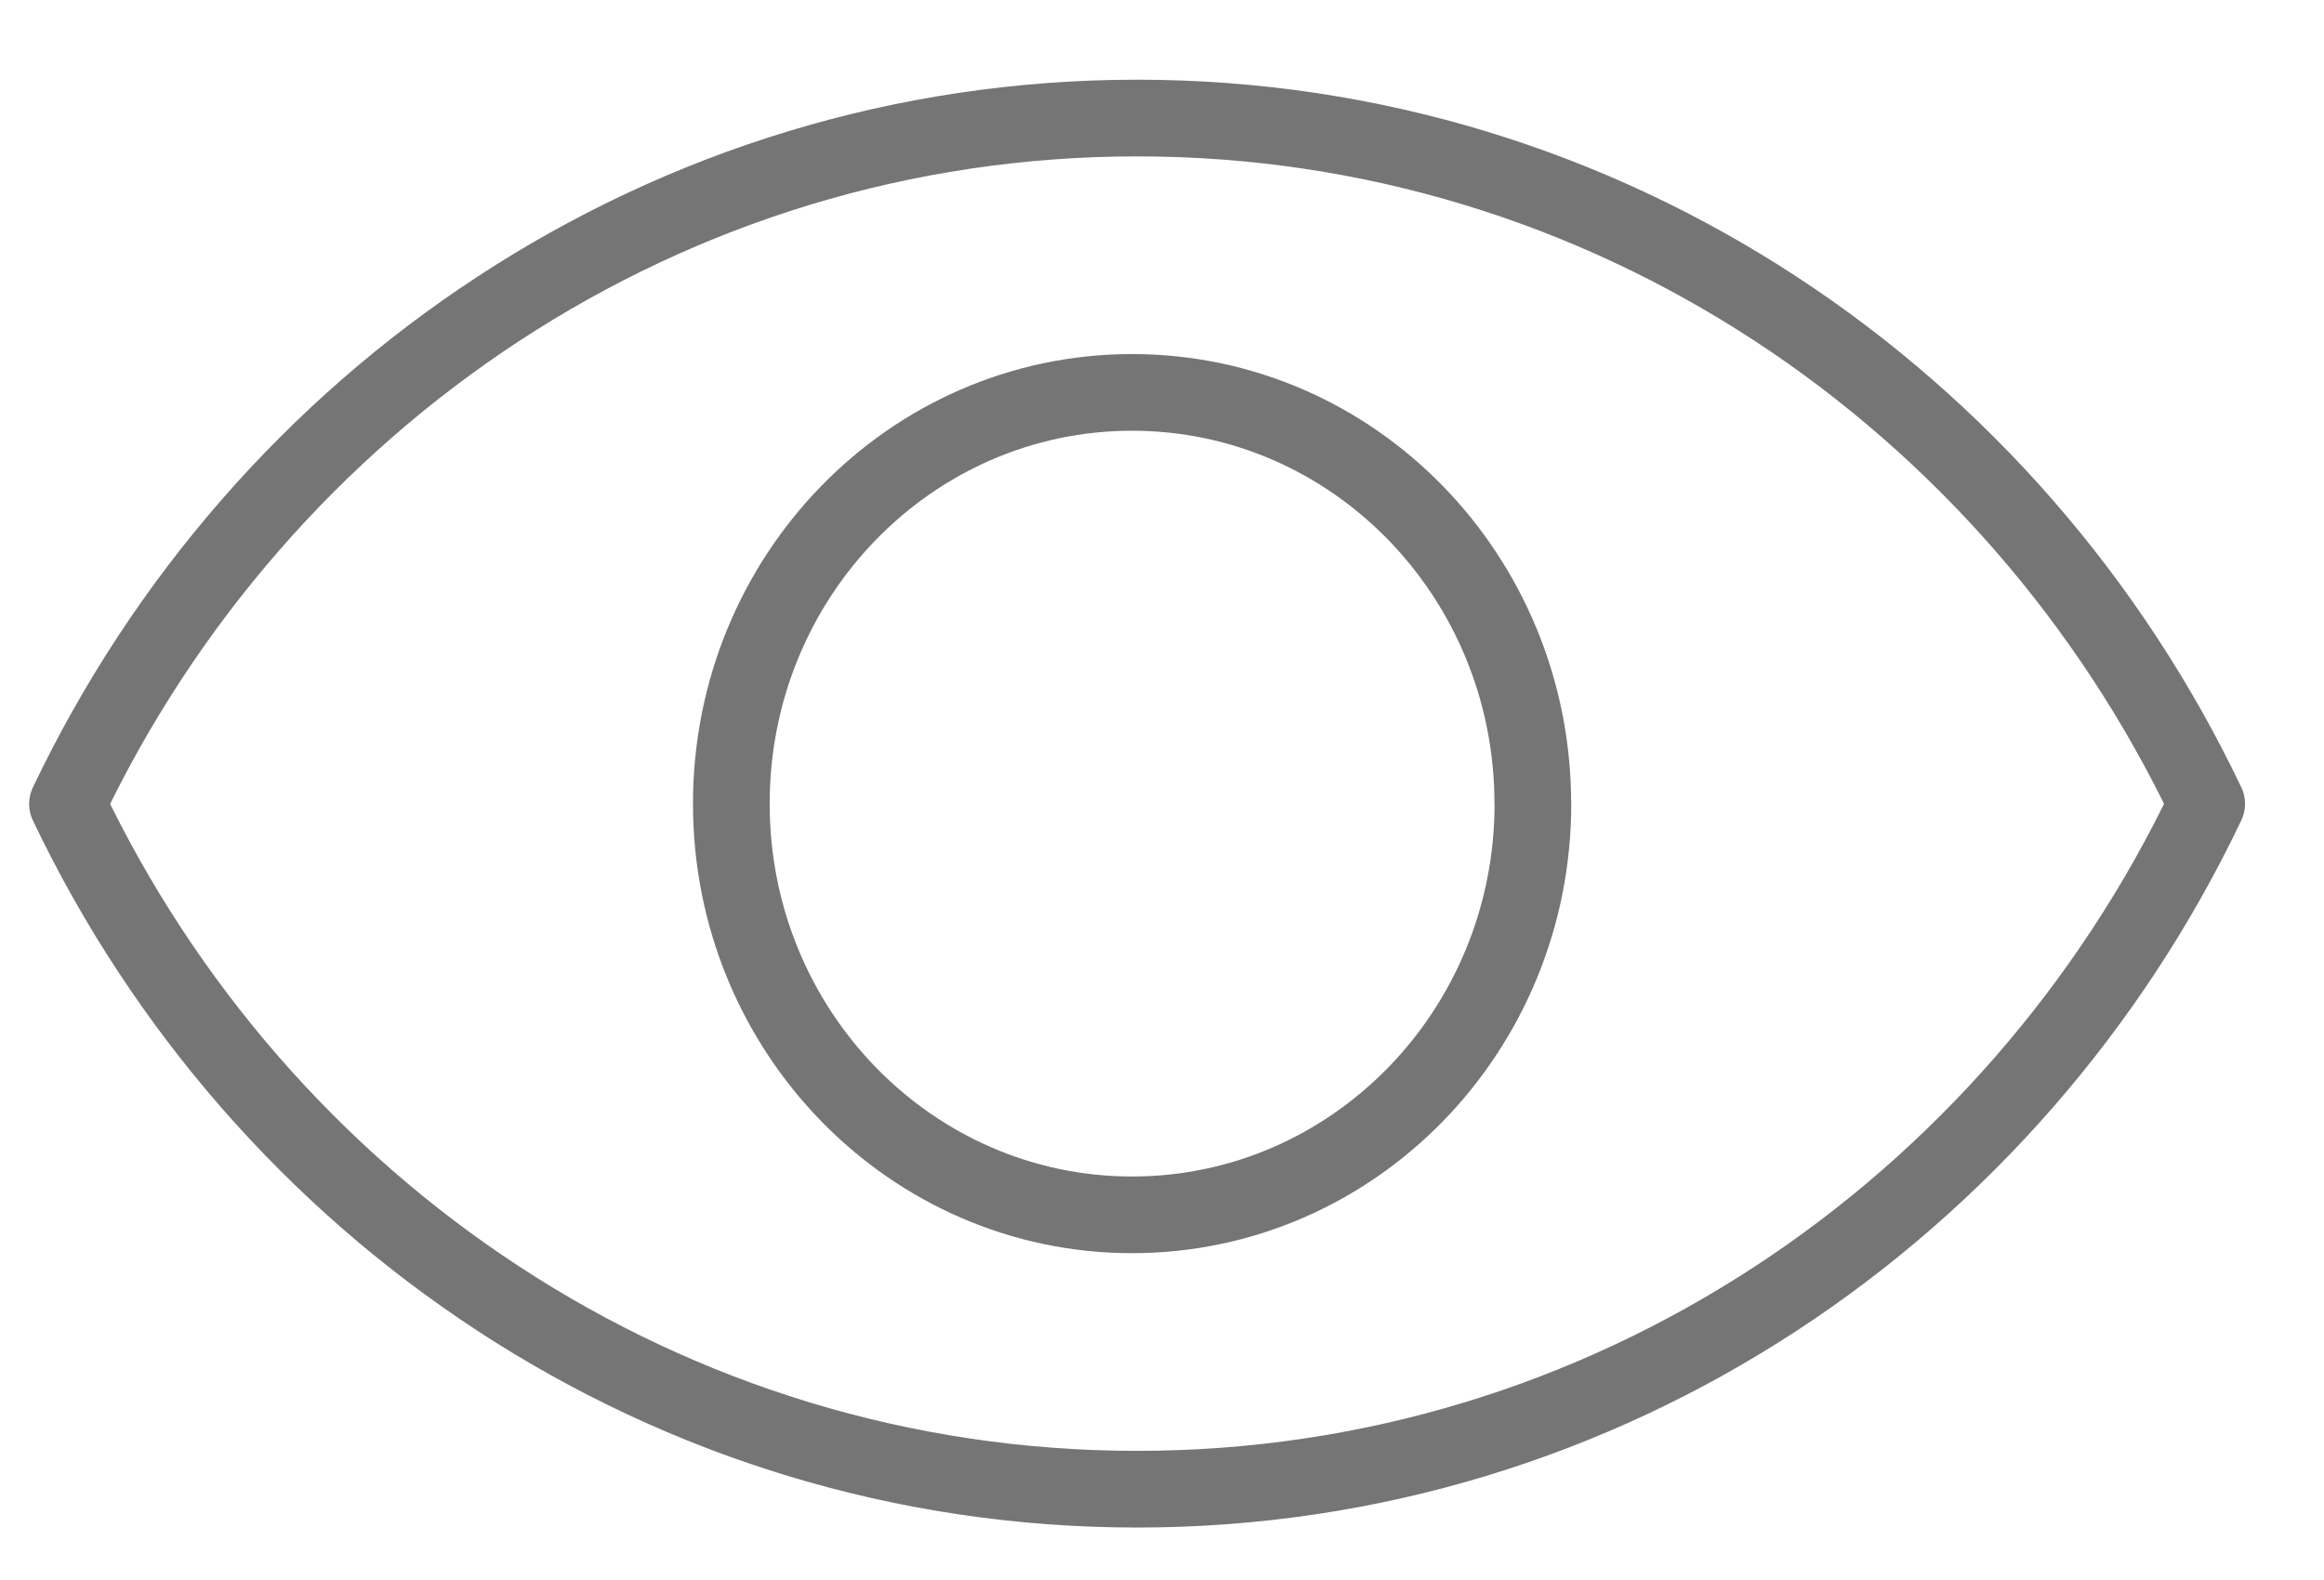 <svg xmlns="http://www.w3.org/2000/svg" width="25" height="17" viewBox="0 0 25 17">
    <g fill="none" fill-rule="evenodd" stroke="#757575" stroke-linecap="round" stroke-linejoin="round" stroke-width=".825">
        <path d="M12.232 16.023c5.054 0 9.426-3.006 11.506-7.374-2.08-4.368-6.452-7.379-11.506-7.379-5.056 0-9.426 3.01-11.506 7.38 2.08 4.367 6.45 7.373 11.506 7.373z"/>
        <path d="M16.49 8.648c0 2.444-1.931 4.423-4.312 4.423-2.38 0-4.311-1.979-4.311-4.423 0-2.447 1.93-4.426 4.311-4.426 2.38 0 4.311 1.979 4.311 4.426z"/>
    </g>
</svg>
